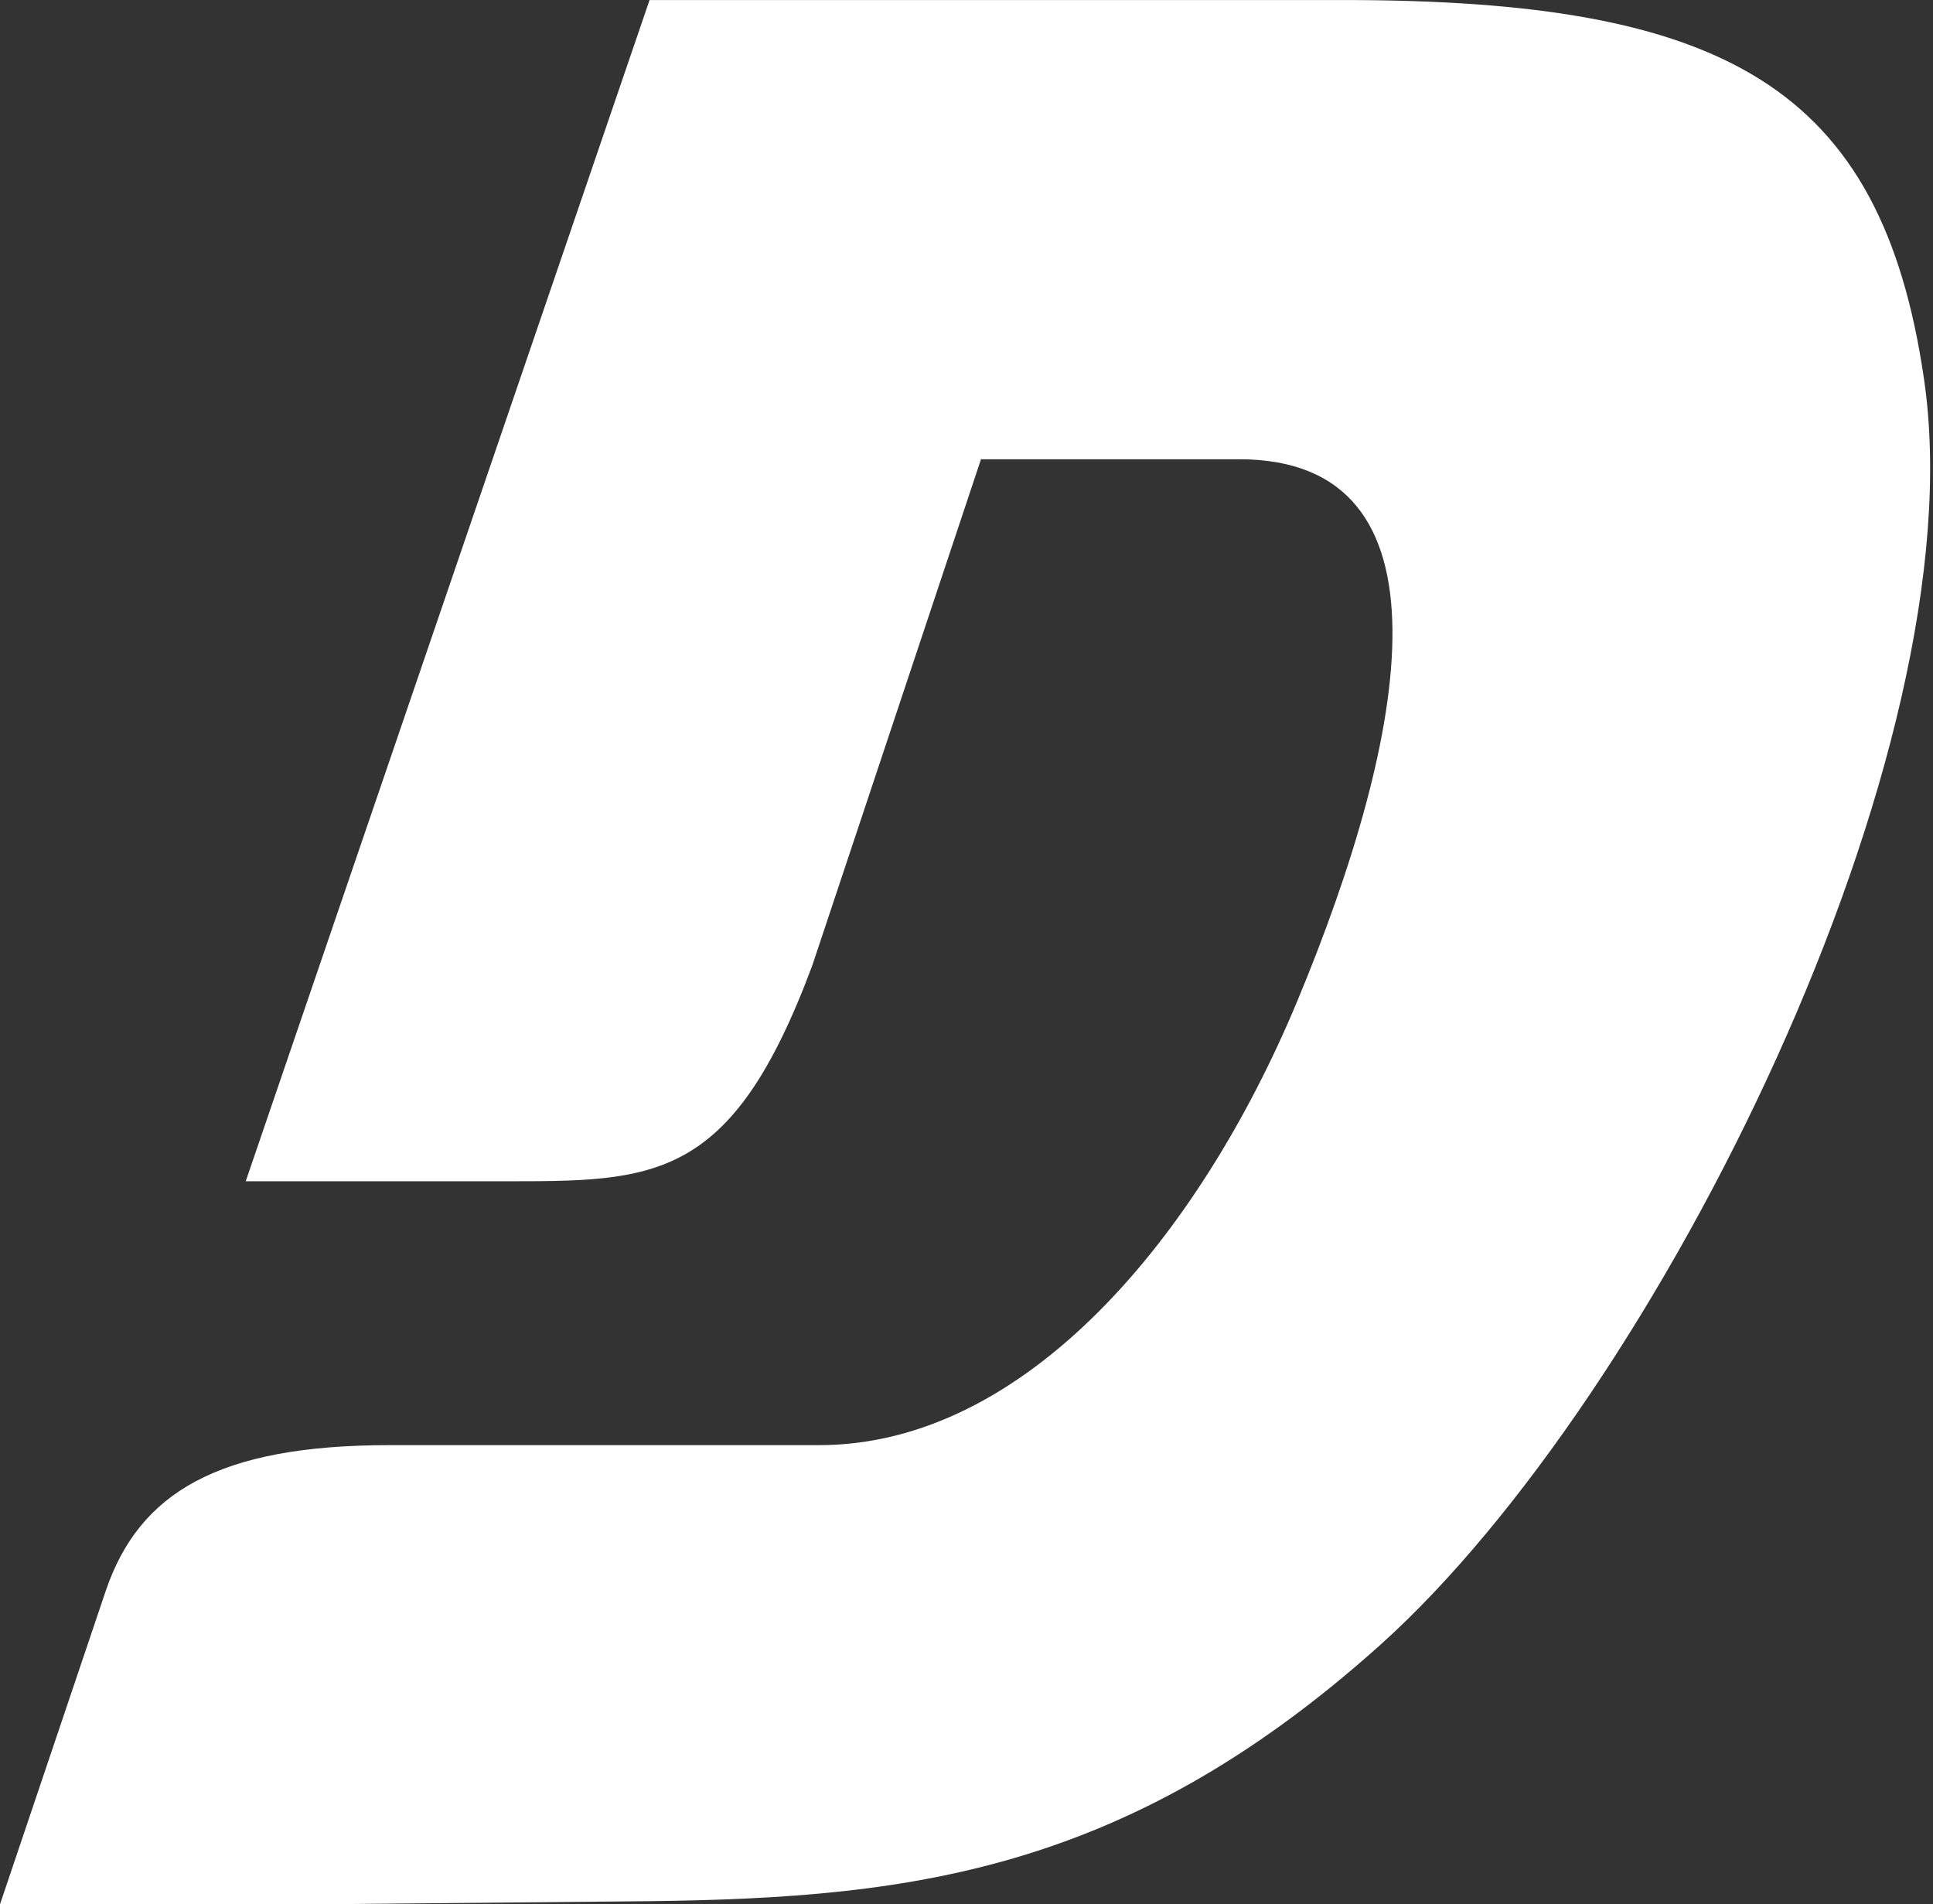 <?xml version="1.0" encoding="UTF-8"?> <svg xmlns="http://www.w3.org/2000/svg" width="133" height="131" viewBox="0 0 133 131" fill="none"><rect x="0" y="0" width="133" height="131" fill="#333333" stroke="none"/> <path fill-rule="evenodd" clip-rule="evenodd" d="M67.497 31.592H85.258C100.395 31.592 96.921 50.464 89.254 68.879C82.504 85.065 70.577 99.413 56.357 99.413H26.802C15.006 99.413 9.567 102.692 7.274 109.443L0 131H21.692L42.858 130.802C61.665 130.672 77 129.295 95.021 113.109C114.026 96.007 136.174 51.644 132.373 26.02C129.425 5.901 118.613 0.002 92.399 0.002H44.693L16.907 81.261H34.535C45.021 81.261 50.327 81.391 55.899 66.387L67.497 31.592Z" fill="white"></path> </svg> 